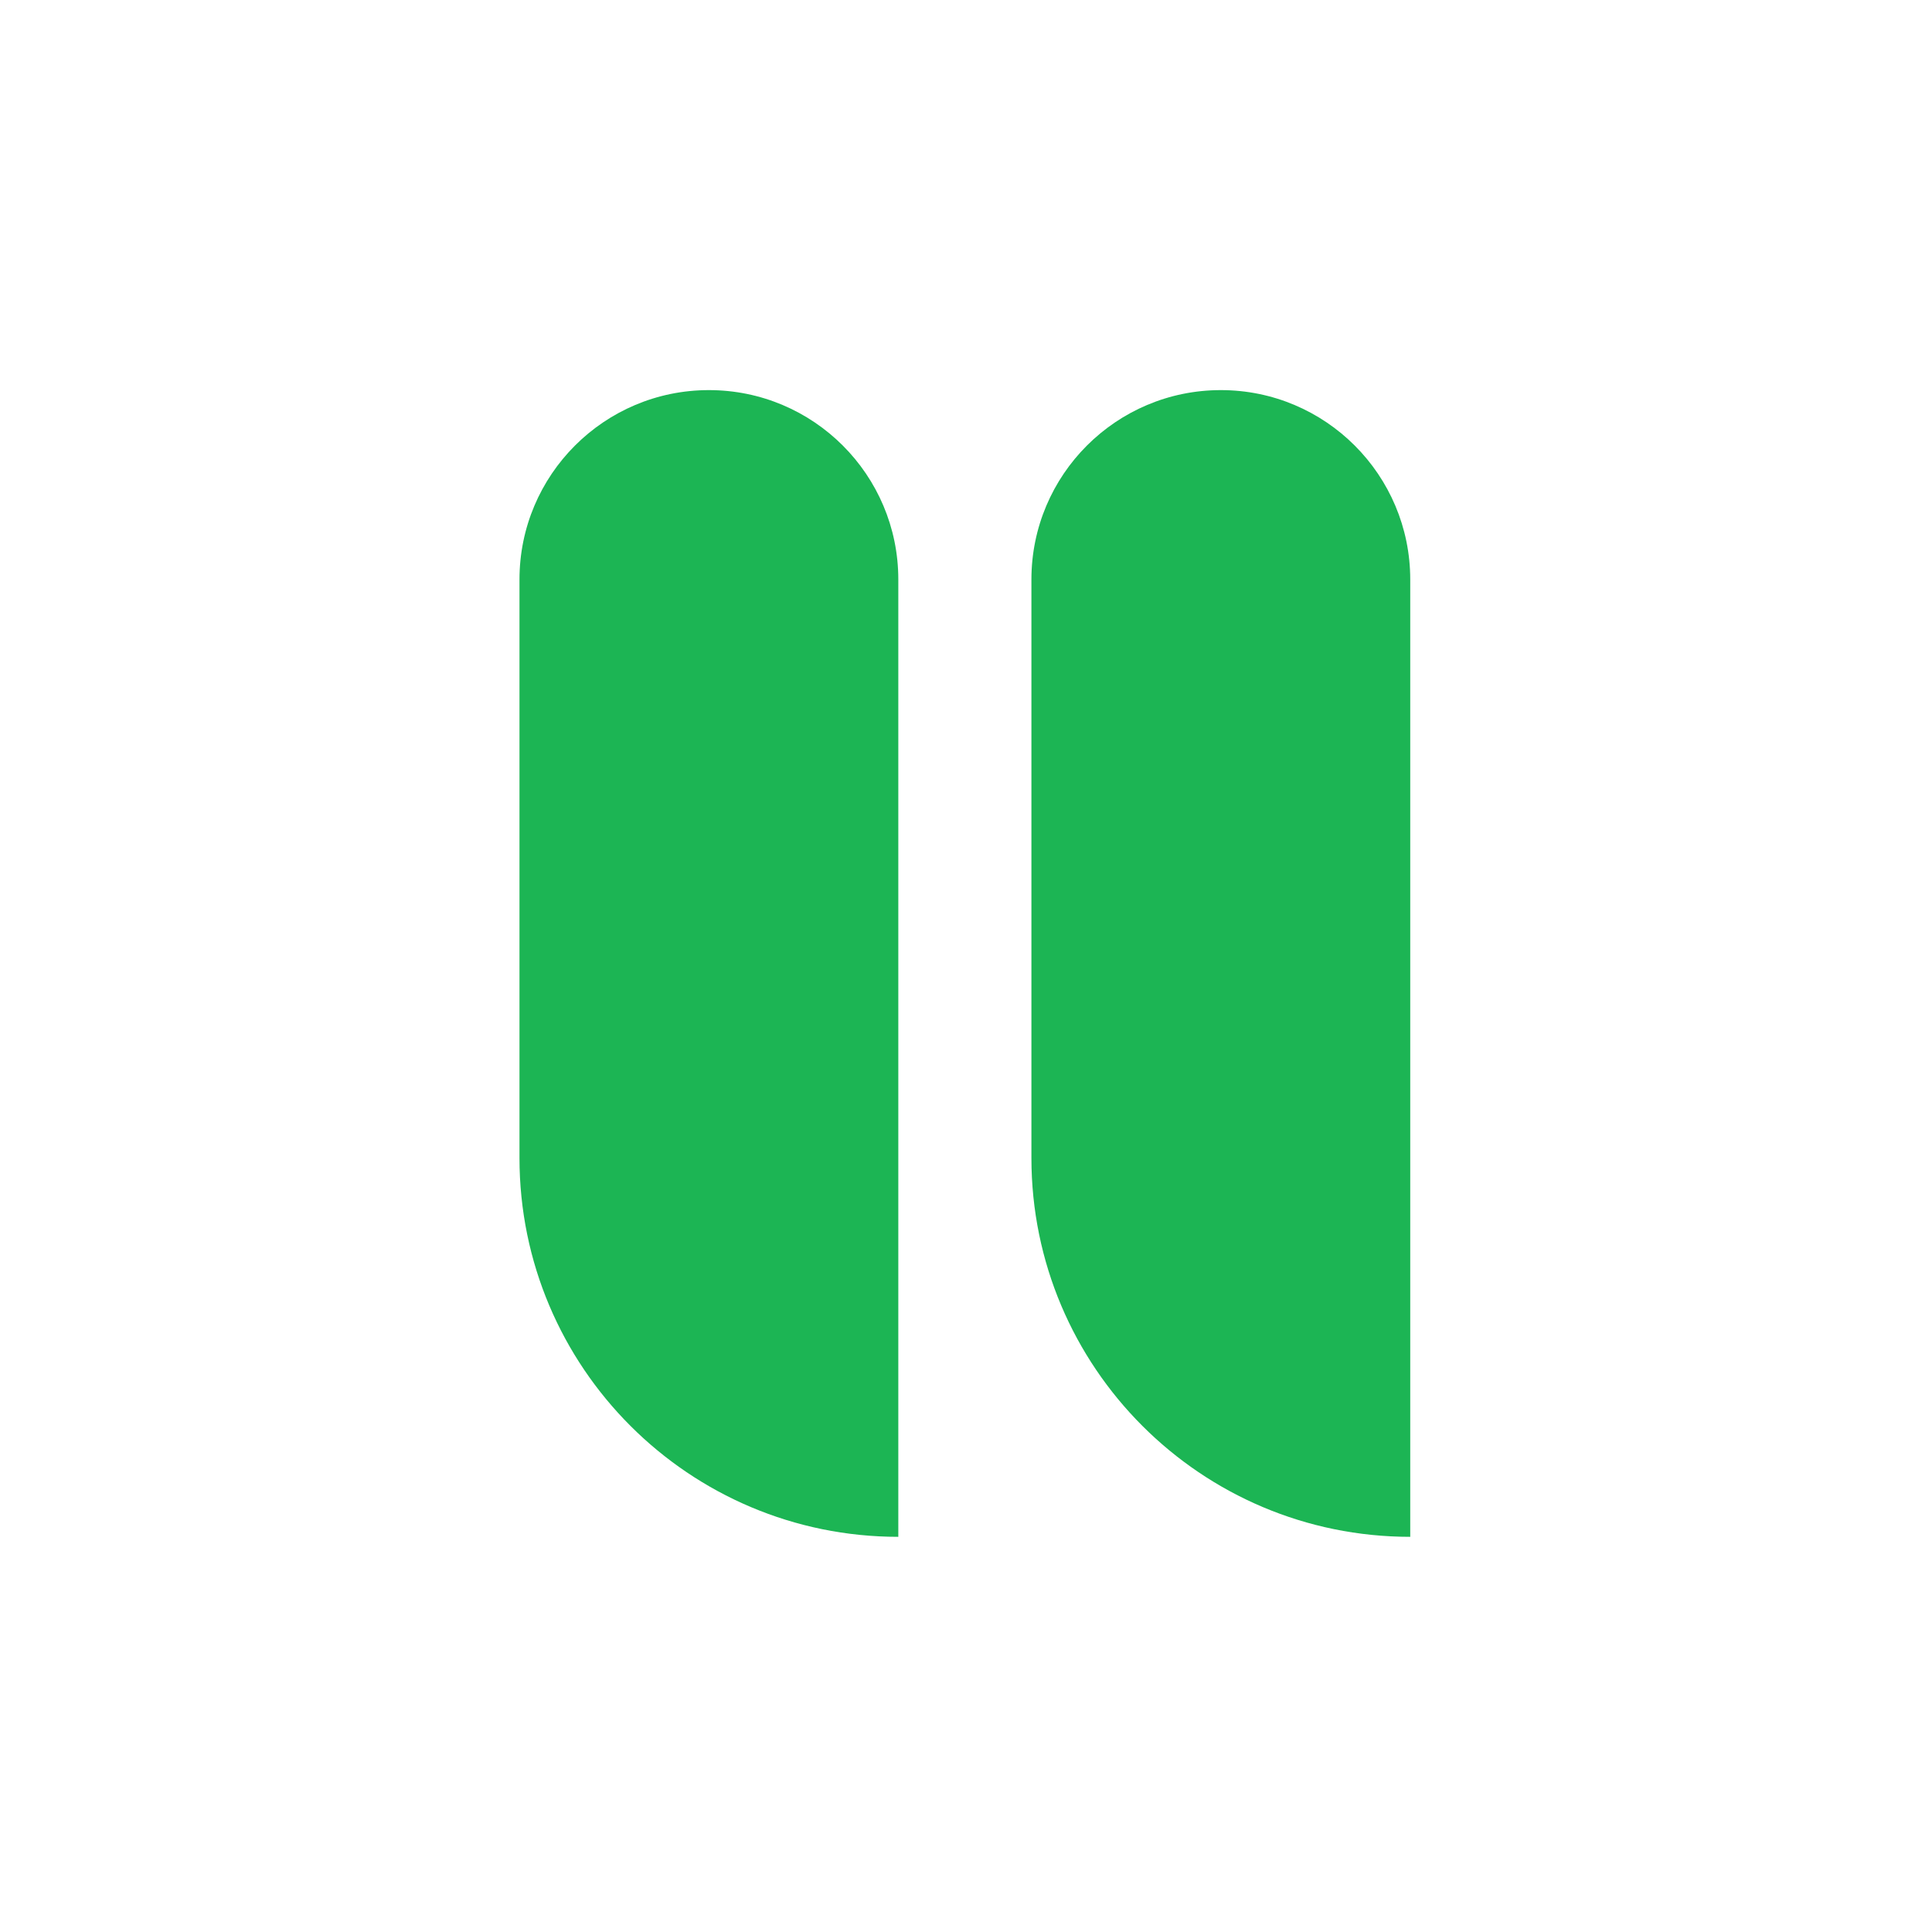 <svg width="24" height="24" viewBox="0 0 1035 1035" fill="none" xmlns="http://www.w3.org/2000/svg">
<path d="M481.239 310.458C481.239 254.417 435.809 208.986 379.768 208.986V208.986C323.727 208.986 278.296 254.417 278.296 310.458L278.296 620.357C278.296 732.439 369.157 823.3 481.239 823.3V823.3L481.239 310.458Z" fill="#1CB554"/>
<path d="M755.486 310.458C755.486 254.417 710.056 208.986 654.015 208.986V208.986C597.974 208.986 552.544 254.417 552.544 310.458V620.357C552.544 732.439 643.404 823.3 755.486 823.3V823.3L755.486 310.458Z" fill="#1CB554"/>
</svg>
